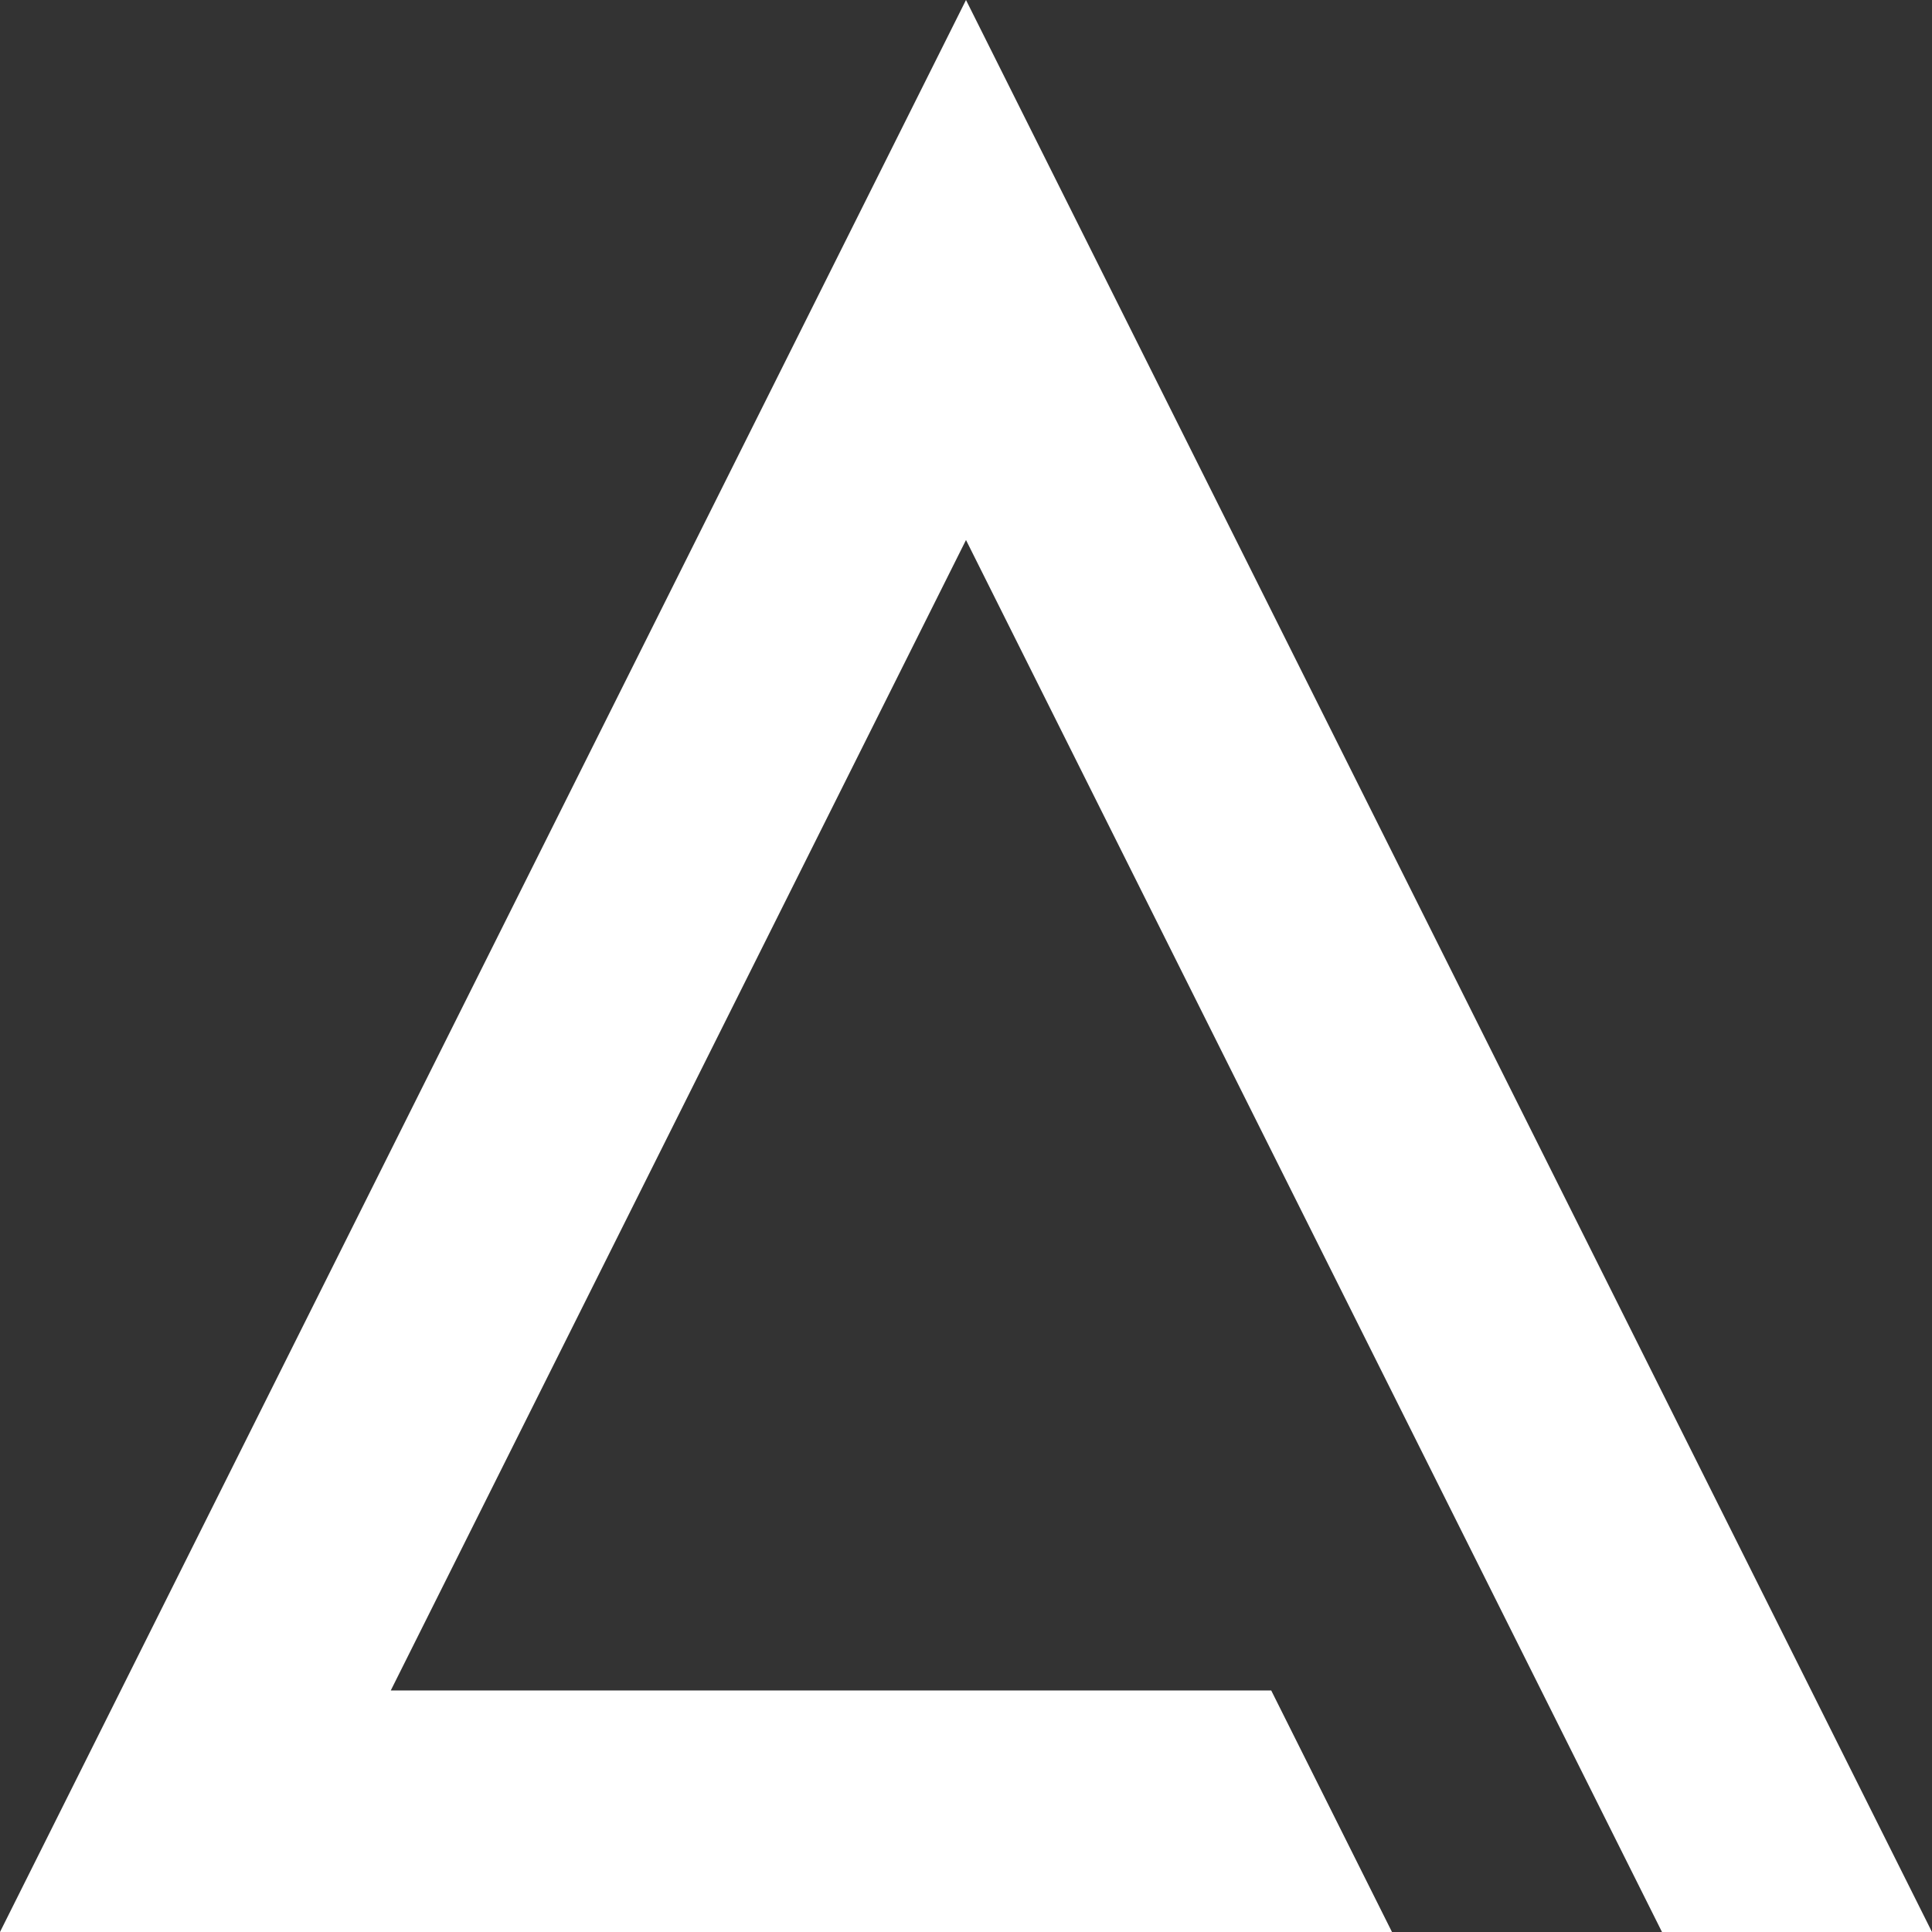 <?xml version="1.0" encoding="iso-8859-1"?>
<!-- Generator: Adobe Illustrator 22.0.0, SVG Export Plug-In . SVG Version: 6.00 Build 0)  -->
<svg version="1.1" id="_x30_" xmlns="http://www.w3.org/2000/svg" xmlns:xlink="http://www.w3.org/1999/xlink" x="0px" y="0px"
	 viewBox="0 0 283.465 283.465" style="enable-background:new 0 0 283.465 283.465;" xml:space="preserve">
<rect x="0" y="0" width="283.465" height="283.465" fill="#333333" stroke="none"/>
<g id="LWPOLYLINE">
	<polygon style="fill:#FFFFFF;" points="0,283.465 141.732,0 283.465,283.465 243.849,283.465 141.732,79.231 57.332,248.031 
		186.517,248.031 204.234,283.465 	"/>
</g>
</svg>
